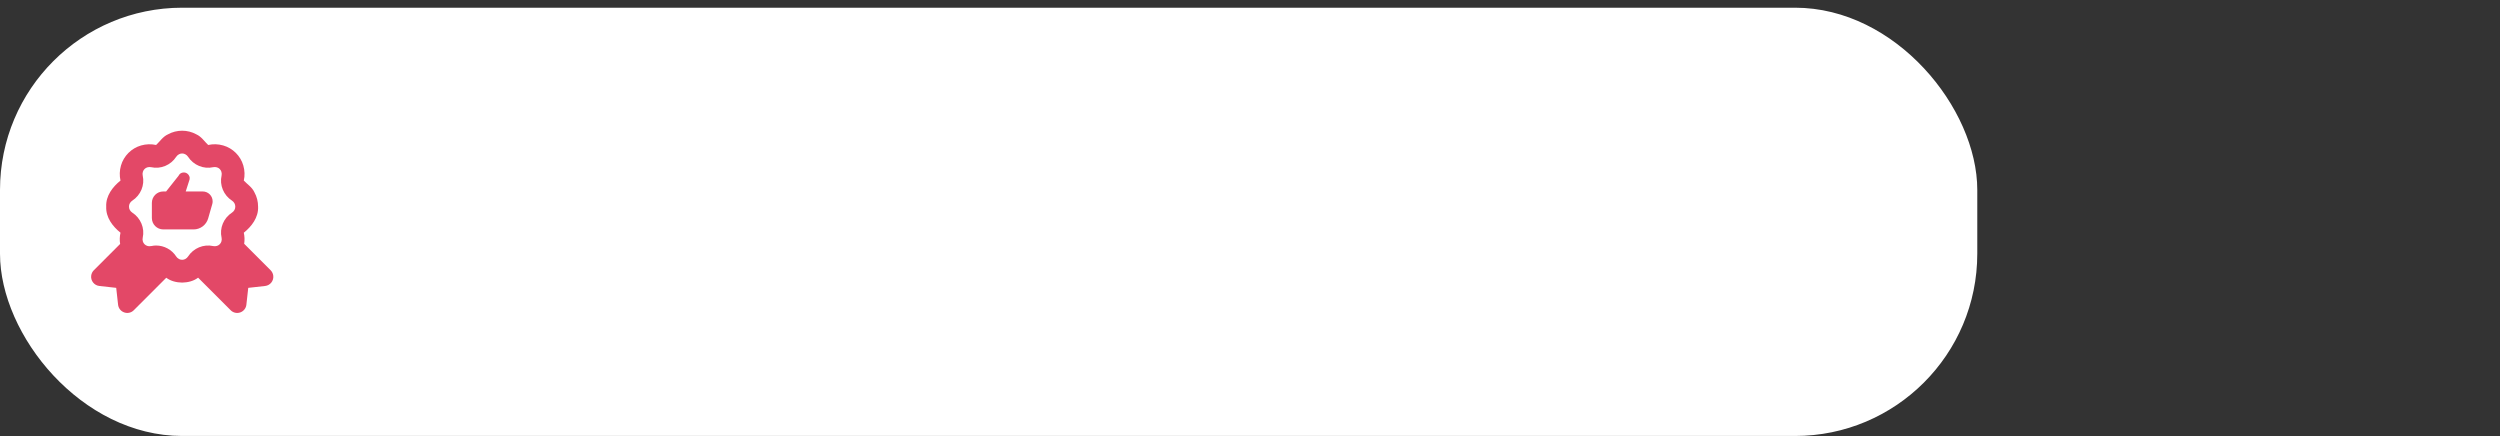 <?xml version="1.0" encoding="UTF-8"?> <svg xmlns="http://www.w3.org/2000/svg" width="321" height="56" viewBox="0 0 321 56" fill="none"><rect x="0" y="0" width="321" height="56" fill="#333333" stroke="none"/><rect y="0.989" width="253.883" height="54.989" rx="23.399" fill="white"></rect><g clip-path="url(#clip0_195_2536)"><path d="M34.755 34.704L31.352 31.301C31.425 30.825 31.41 30.349 31.304 29.88C32.295 29.09 33.203 27.924 33.138 26.541C33.14 25.891 32.98 25.255 32.672 24.7C32.374 24.04 31.745 23.653 31.305 23.185C31.449 22.549 31.427 21.899 31.242 21.253C30.887 20.017 29.899 19.03 28.662 18.677C28.015 18.492 27.365 18.472 26.732 18.616C26.259 18.181 25.875 17.547 25.211 17.25C24.087 16.628 22.69 16.628 21.565 17.25C20.903 17.547 20.519 18.177 20.045 18.615C19.42 18.474 18.752 18.495 18.115 18.677C16.878 19.029 15.889 20.017 15.534 21.252C15.348 21.9 15.328 22.55 15.472 23.185C14.482 23.976 13.573 25.141 13.638 26.525C13.574 27.926 14.474 29.081 15.472 29.879C15.364 30.355 15.348 30.839 15.425 31.324L12.044 34.704C11.856 34.893 11.736 35.144 11.707 35.411C11.635 36.061 12.105 36.648 12.756 36.719L14.921 36.959L15.16 39.116C15.206 39.573 15.515 39.964 15.946 40.113C16.379 40.268 16.863 40.156 17.177 39.834L21.349 35.663C21.926 36.1 22.678 36.275 23.385 36.284C24.098 36.275 24.857 36.098 25.436 35.653L29.619 39.835C29.934 40.157 30.418 40.269 30.85 40.114C31.281 39.964 31.591 39.574 31.636 39.117L31.875 36.96L34.04 36.72C34.691 36.648 35.161 36.062 35.089 35.412C35.06 35.146 34.94 34.894 34.752 34.705L34.755 34.704ZM23.794 33.257C23.551 33.392 23.225 33.392 22.982 33.257C22.832 33.174 22.714 33.068 22.633 32.942C22.056 32.048 21.071 31.525 20.051 31.525C19.664 31.497 19.309 31.695 18.918 31.575C18.651 31.499 18.421 31.27 18.345 31.004C18.297 30.837 18.291 30.677 18.325 30.528C18.605 29.293 18.063 27.993 16.976 27.293C16.732 27.131 16.555 26.85 16.563 26.525C16.555 26.217 16.738 25.926 16.976 25.771C18.063 25.071 18.605 23.772 18.324 22.535C18.29 22.387 18.297 22.227 18.345 22.06C18.421 21.794 18.651 21.565 18.919 21.488C19.087 21.441 19.246 21.433 19.397 21.467C20.633 21.746 21.932 21.206 22.632 20.123C22.714 19.997 22.832 19.89 22.98 19.808C23.223 19.672 23.549 19.672 23.792 19.808C23.942 19.89 24.061 19.997 24.141 20.122C24.841 21.206 26.142 21.748 27.376 21.467C27.526 21.433 27.687 21.441 27.857 21.488C28.123 21.564 28.353 21.794 28.429 22.06C28.477 22.226 28.484 22.386 28.451 22.535C28.169 23.77 28.711 25.07 29.798 25.77C30.043 25.933 30.219 26.214 30.212 26.539C30.219 26.847 30.037 27.137 29.798 27.292C28.711 27.992 28.169 29.293 28.451 30.526C28.485 30.677 28.477 30.836 28.429 31.004C28.353 31.269 28.123 31.499 27.857 31.574C27.689 31.622 27.527 31.63 27.377 31.596C26.142 31.318 24.842 31.856 24.142 32.939C24.061 33.066 23.942 33.172 23.794 33.255V33.257ZM24.854 29.458H20.963C20.156 29.458 19.5 28.803 19.5 27.995V26.045C19.5 25.238 20.156 24.583 20.963 24.583H21.33L22.913 22.588C23.067 22.278 23.299 22.148 23.6 22.145C23.955 22.145 24.247 22.378 24.344 22.736C24.356 22.778 24.37 22.874 24.34 23.048L23.847 24.584H26.033C26.746 24.584 27.319 25.17 27.303 25.883C27.301 25.991 27.285 26.099 27.255 26.203L26.729 28.044C26.49 28.881 25.725 29.459 24.854 29.459V29.458Z" fill="#E34867"></path></g><defs><clipPath id="clip0_195_2536"><rect width="23.399" height="23.399" fill="white" transform="translate(11.7 16.783)"></rect></clipPath></defs></svg> 